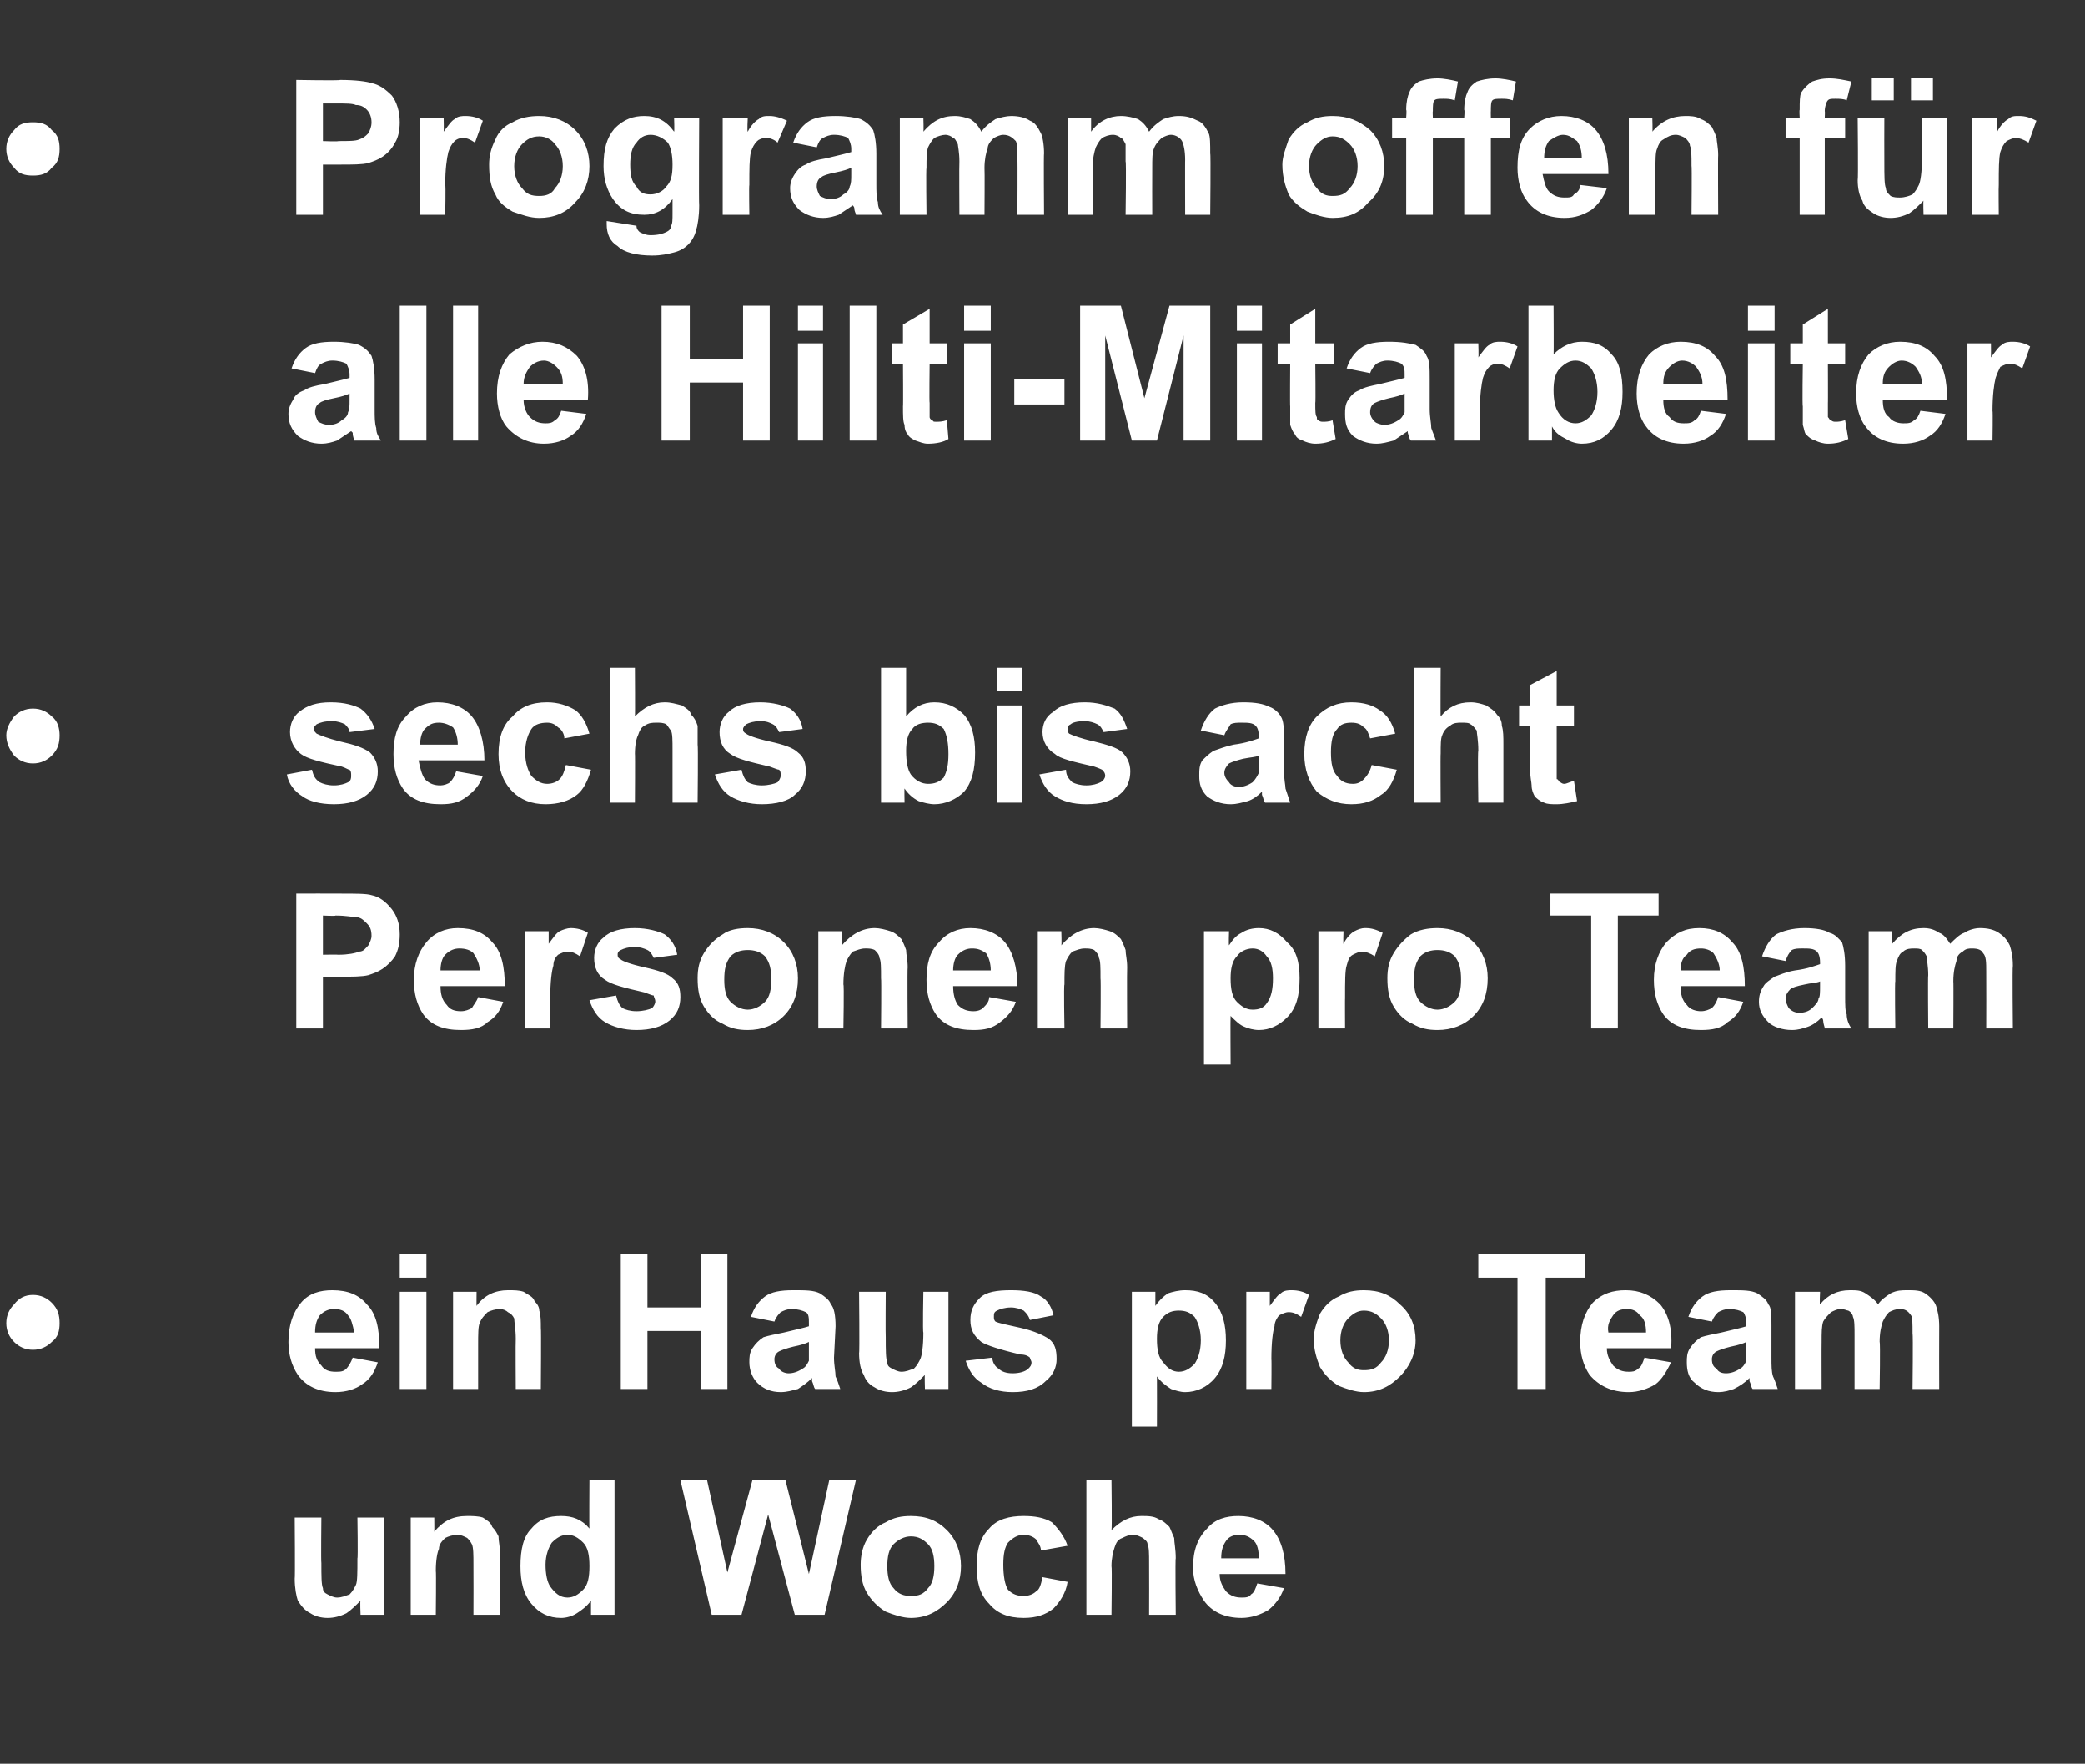 <?xml version="1.0" standalone="no"?><!DOCTYPE svg PUBLIC "-//W3C//DTD SVG 1.1//EN" "http://www.w3.org/Graphics/SVG/1.1/DTD/svg11.dtd"><svg xmlns="http://www.w3.org/2000/svg" version="1.1" width="133px" height="112.5px" viewBox="0 -5 133 112.5" style="top:-5px"><rect x="0" y="-5" width="133" height="112.5" fill="#333333" stroke="none"/><desc>Programm offen f r alle Hilti Mitarbeiter sechs bis acht Personen pro Team ein Haus pro Team und Woche</desc><defs/><g id="Polygon22751"><path d="m23 98c0 0-.04-.92 0-.9c-.3.3-.6.6-.9.8c-.4.2-.8.3-1.2.3c-.4 0-.8-.1-1.1-.3c-.4-.2-.6-.5-.8-.8c-.1-.3-.2-.8-.2-1.4c.03.03 0-3.9 0-3.9l1.7 0c0 0-.03 2.85 0 2.9c0 .8 0 1.4.1 1.6c0 .2.1.3.3.4c.2.1.4.2.6.2c.3 0 .5-.1.8-.2c.2-.2.3-.4.4-.6c.1-.2.1-.8.1-1.7c.04.02 0-2.6 0-2.6l1.7 0l0 6.2l-1.5 0zm8.9 0l-1.7 0c0 0 .01-3.16 0-3.2c0-.6 0-1.1-.1-1.3c-.1-.2-.2-.3-.3-.4c-.2-.1-.4-.2-.6-.2c-.3 0-.6.1-.8.2c-.2.2-.4.4-.4.7c-.1.2-.2.7-.2 1.4c.03 0 0 2.8 0 2.8l-1.6 0l0-6.2l1.5 0c0 0 .01.91 0 .9c.6-.7 1.2-1 2.1-1c.3 0 .7 0 1 .1c.3.2.5.3.6.6c.2.2.3.4.4.6c0 .3.1.7.1 1.1c-.05.05 0 3.9 0 3.9zm7.3 0l-1.5 0c0 0 0-.9 0-.9c-.3.4-.6.6-.9.8c-.3.2-.7.3-1 .3c-.8 0-1.4-.3-1.9-.9c-.5-.6-.7-1.4-.7-2.4c0-1.1.2-1.9.7-2.4c.5-.6 1.1-.8 1.9-.8c.7 0 1.3.2 1.8.8c-.02.02 0-3.1 0-3.1l1.6 0l0 8.6zm-4.4-3.2c0 .6.1 1.1.3 1.4c.3.4.6.7 1.1.7c.4 0 .7-.2 1-.5c.3-.3.4-.8.4-1.5c0-.7-.1-1.2-.4-1.5c-.3-.3-.6-.5-1-.5c-.4 0-.7.2-1 .5c-.2.3-.4.8-.4 1.4zm10.6 3.2l-2-8.6l1.7 0l1.3 5.9l1.6-5.9l2.1 0l1.5 6l1.3-6l1.7 0l-2 8.6l-1.9 0l-1.7-6.4l-1.7 6.4l-1.9 0zm9.5-3.2c0-.5.1-1.1.4-1.6c.3-.5.7-.9 1.2-1.1c.5-.3 1-.4 1.6-.4c1 0 1.7.3 2.3.9c.6.6.9 1.4.9 2.3c0 .9-.3 1.7-.9 2.3c-.6.6-1.3 1-2.3 1c-.5 0-1.1-.2-1.6-.4c-.5-.3-.9-.7-1.2-1.2c-.3-.5-.4-1.1-.4-1.8zm1.7.1c0 .6.1 1.1.4 1.4c.3.4.7.5 1.1.5c.5 0 .8-.1 1.1-.5c.3-.3.4-.8.4-1.4c0-.6-.1-1.1-.4-1.4c-.3-.3-.6-.5-1.1-.5c-.4 0-.8.2-1.1.5c-.3.3-.4.8-.4 1.4zm11.5-1.3c0 0-1.7.3-1.7.3c0-.3-.2-.5-.3-.7c-.2-.2-.5-.3-.8-.3c-.4 0-.7.2-1 .5c-.2.3-.3.7-.3 1.4c0 .7.1 1.3.3 1.6c.3.3.6.4 1 .4c.3 0 .6-.1.8-.3c.2-.1.3-.4.4-.9c0 0 1.6.3 1.6.3c-.1.7-.5 1.3-.9 1.7c-.5.4-1.1.6-1.9.6c-1 0-1.7-.3-2.2-.9c-.6-.6-.8-1.4-.8-2.4c0-1 .2-1.8.8-2.4c.5-.6 1.3-.8 2.2-.8c.7 0 1.3.1 1.8.4c.4.4.8.9 1 1.5zm2.8-4.2c0 0 .04 3.18 0 3.2c.6-.6 1.2-.9 1.9-.9c.4 0 .8 0 1.1.2c.3.1.5.3.7.5c.1.2.2.5.3.7c0 .3.1.7.1 1.3c-.04-.03 0 3.6 0 3.6l-1.7 0c0 0 .01-3.27 0-3.3c0-.6 0-1-.1-1.2c0-.2-.2-.3-.3-.4c-.2-.1-.4-.2-.6-.2c-.3 0-.5.1-.7.2c-.3.1-.4.3-.5.6c-.1.3-.2.7-.2 1.2c.04 0 0 3.1 0 3.1l-1.6 0l0-8.6l1.6 0zm9.3 6.6c0 0 1.7.3 1.7.3c-.2.6-.6 1.1-1 1.4c-.5.3-1.1.5-1.7.5c-1.1 0-1.9-.4-2.4-1.1c-.4-.6-.7-1.3-.7-2.1c0-1.1.3-1.9.9-2.5c.5-.6 1.2-.8 2-.8c.9 0 1.7.3 2.2.9c.5.6.8 1.5.8 2.8c0 0-4.2 0-4.2 0c0 .5.2.8.4 1.1c.3.3.6.4 1 .4c.2 0 .5 0 .6-.2c.2-.1.3-.4.4-.7zm.1-1.6c0-.5-.1-.9-.3-1.1c-.3-.3-.6-.4-.9-.4c-.4 0-.7.1-.9.4c-.2.3-.3.6-.3 1.1c0 0 2.4 0 2.4 0z" stroke="none" fill="#fff"/></g><g id="Polygon22750"><path d="m3.8 79.4c0 .5-.1.9-.5 1.2c-.3.3-.7.5-1.2.5c-.5 0-.9-.2-1.2-.5c-.3-.3-.5-.7-.5-1.2c0-.5.2-.9.5-1.2c.3-.4.7-.6 1.2-.6c.5 0 .9.2 1.2.5c.4.4.5.8.5 1.3zm18.7 2.2c0 0 1.6.3 1.6.3c-.2.6-.5 1.1-1 1.4c-.4.3-1 .5-1.7.5c-1.1 0-1.9-.4-2.4-1.1c-.4-.6-.6-1.3-.6-2.1c0-1.1.3-1.9.8-2.5c.5-.6 1.2-.8 2-.8c1 0 1.7.3 2.2.9c.6.6.8 1.5.8 2.8c0 0-4.1 0-4.1 0c0 .5.1.8.4 1.1c.2.3.5.4.9.4c.3 0 .5 0 .7-.2c.1-.1.3-.4.4-.7zm.1-1.6c-.1-.5-.2-.9-.4-1.1c-.2-.3-.5-.4-.9-.4c-.3 0-.6.1-.9.4c-.2.3-.3.6-.3 1.1c0 0 2.5 0 2.5 0zm2.9-3.5l0-1.5l1.7 0l0 1.5l-1.7 0zm0 7.1l0-6.2l1.7 0l0 6.2l-1.7 0zm9 0l-1.6 0c0 0-.02-3.16 0-3.2c0-.6-.1-1.1-.1-1.3c-.1-.2-.2-.3-.4-.4c-.1-.1-.3-.2-.5-.2c-.3 0-.6.1-.8.2c-.2.2-.4.4-.5.7c-.1.2-.1.7-.1 1.4c0 0 0 2.8 0 2.8l-1.6 0l0-6.2l1.5 0c0 0-.01.91 0 .9c.5-.7 1.2-1 2-1c.4 0 .7 0 1 .1c.3.2.6.3.7.6c.2.2.3.4.3.6c.1.3.1.7.1 1.1c.03.05 0 3.9 0 3.9zm5.1 0l0-8.6l1.7 0l0 3.4l3.4 0l0-3.4l1.7 0l0 8.6l-1.7 0l0-3.7l-3.4 0l0 3.7l-1.7 0zm9.8-4.3c0 0-1.5-.3-1.5-.3c.2-.6.5-1 .9-1.3c.4-.3 1-.4 1.8-.4c.8 0 1.3 0 1.7.2c.3.2.6.4.7.7c.2.2.3.7.3 1.4c0 0-.1 2-.1 2c0 .5.1.9.1 1.2c.1.2.2.5.3.8c0 0-1.6 0-1.6 0c-.1-.1-.1-.3-.2-.5c0-.1 0-.1 0-.2c-.3.3-.6.5-.9.7c-.4.1-.7.2-1.1.2c-.6 0-1.1-.2-1.5-.6c-.3-.3-.5-.8-.5-1.3c0-.3 0-.6.2-.9c.2-.3.4-.5.7-.7c.3-.1.8-.2 1.3-.3c.8-.2 1.3-.3 1.6-.4c0 0 0-.2 0-.2c0-.3 0-.6-.2-.7c-.2-.1-.5-.2-.9-.2c-.3 0-.5.1-.7.2c-.1.1-.3.3-.4.6zm2.2 1.3c-.2.1-.5.2-1 .3c-.4.1-.7.2-.9.3c-.2.1-.3.3-.3.5c0 .3.1.5.3.6c.1.2.4.3.6.3c.3 0 .6-.1.9-.3c.2-.1.3-.3.4-.5c0-.2 0-.4 0-.8c0 0 0-.4 0-.4zm7.4 3c0 0-.03-.92 0-.9c-.3.3-.6.6-.9.8c-.4.2-.8.3-1.2.3c-.4 0-.8-.1-1.1-.3c-.4-.2-.6-.5-.7-.8c-.2-.3-.3-.8-.3-1.4c.04.03 0-3.9 0-3.9l1.7 0c0 0-.02 2.85 0 2.9c0 .8 0 1.4.1 1.6c0 .2.1.3.3.4c.2.1.4.2.6.2c.3 0 .5-.1.8-.2c.2-.2.3-.4.4-.6c.1-.2.2-.8.2-1.7c-.05.02 0-2.6 0-2.6l1.6 0l0 6.2l-1.5 0zm2.6-1.8c0 0 1.7-.2 1.7-.2c0 .3.2.6.4.7c.2.2.5.3.9.3c.4 0 .8-.1 1-.3c.1-.1.2-.2.2-.4c0-.1-.1-.2-.1-.3c-.1-.1-.3-.2-.6-.2c-1.3-.3-2.2-.6-2.5-.8c-.5-.4-.7-.8-.7-1.4c0-.6.2-1 .6-1.4c.4-.4 1.1-.5 2-.5c.8 0 1.5.1 1.9.4c.4.2.7.7.8 1.2c0 0-1.5.3-1.5.3c-.1-.3-.2-.4-.4-.6c-.2-.1-.5-.2-.8-.2c-.4 0-.7.1-.9.2c-.2.1-.2.2-.2.4c0 .1 0 .2.1.3c.2.1.7.2 1.6.4c.9.2 1.5.5 1.8.7c.4.3.5.7.5 1.3c0 .5-.2 1-.7 1.4c-.5.5-1.2.7-2.1.7c-.8 0-1.5-.2-2-.6c-.5-.3-.8-.8-1-1.4zm10.6-4.4l1.5 0c0 0 0 .91 0 .9c.2-.3.5-.6.8-.8c.3-.1.7-.2 1.1-.2c.8 0 1.4.2 1.9.8c.5.6.7 1.4.7 2.4c0 1-.2 1.8-.7 2.4c-.5.6-1.2.9-1.9.9c-.3 0-.6-.1-.9-.2c-.3-.2-.6-.4-.9-.8c.01.05 0 3.2 0 3.2l-1.6 0l0-8.6zm1.6 3c0 .7.1 1.2.4 1.5c.3.4.6.6 1 .6c.4 0 .7-.2 1-.5c.2-.3.4-.8.4-1.5c0-.7-.2-1.2-.4-1.5c-.3-.3-.6-.4-1-.4c-.4 0-.7.1-1 .4c-.3.3-.4.8-.4 1.4zm7.3 3.2l-1.6 0l0-6.2l1.5 0c0 0 0 .88 0 .9c.3-.4.5-.7.7-.8c.2-.2.5-.2.7-.2c.4 0 .8.1 1.1.3c0 0-.5 1.4-.5 1.4c-.3-.2-.5-.3-.8-.3c-.2 0-.4.1-.6.2c-.1.1-.3.4-.3.7c-.1.3-.2 1-.2 2.1c.02-.01 0 1.9 0 1.9zm2.7-3.2c0-.5.2-1.1.4-1.6c.3-.5.7-.9 1.2-1.1c.5-.3 1-.4 1.6-.4c1 0 1.7.3 2.3.9c.7.6 1 1.4 1 2.3c0 .9-.4 1.7-1 2.3c-.6.6-1.3 1-2.3 1c-.5 0-1.1-.2-1.6-.4c-.5-.3-.9-.7-1.2-1.2c-.2-.5-.4-1.1-.4-1.8zm1.7.1c0 .6.2 1.1.5 1.4c.3.4.6.5 1 .5c.5 0 .8-.1 1.1-.5c.3-.3.5-.8.5-1.4c0-.6-.2-1.1-.5-1.4c-.3-.3-.6-.5-1.1-.5c-.4 0-.7.2-1 .5c-.3.3-.5.8-.5 1.4zm11.3 3.1l0-7.1l-2.5 0l0-1.5l6.8 0l0 1.5l-2.5 0l0 7.1l-1.8 0zm8.1-2c0 0 1.7.3 1.7.3c-.3.6-.6 1.1-1 1.4c-.5.3-1.1.5-1.7.5c-1.1 0-1.9-.4-2.5-1.1c-.4-.6-.6-1.3-.6-2.1c0-1.1.3-1.9.8-2.5c.6-.6 1.3-.8 2.1-.8c.9 0 1.6.3 2.2.9c.5.6.8 1.5.7 2.8c0 0-4.1 0-4.1 0c0 .5.2.8.4 1.1c.3.3.6.4 1 .4c.2 0 .4 0 .6-.2c.2-.1.3-.4.4-.7zm.1-1.6c0-.5-.1-.9-.4-1.1c-.2-.3-.5-.4-.8-.4c-.4 0-.7.1-.9.4c-.2.3-.4.6-.3 1.1c0 0 2.4 0 2.4 0zm4.2-.7c0 0-1.5-.3-1.5-.3c.2-.6.5-1 .9-1.3c.4-.3 1-.4 1.8-.4c.8 0 1.3 0 1.7.2c.3.2.6.4.7.7c.2.2.2.7.2 1.4c0 0 0 2 0 2c0 .5 0 .9.1 1.2c.1.2.2.5.3.8c0 0-1.6 0-1.6 0c-.1-.1-.1-.3-.2-.5c0-.1 0-.1 0-.2c-.3.3-.6.5-1 .7c-.3.1-.6.2-1 .2c-.6 0-1.1-.2-1.5-.6c-.4-.3-.5-.8-.5-1.3c0-.3 0-.6.2-.9c.2-.3.4-.5.7-.7c.3-.1.8-.2 1.3-.3c.8-.2 1.3-.3 1.6-.4c0 0 0-.2 0-.2c0-.3-.1-.6-.2-.7c-.2-.1-.5-.2-.9-.2c-.3 0-.5.1-.7.2c-.1.1-.3.3-.4.6zm2.2 1.3c-.2.1-.5.2-1 .3c-.4.1-.7.2-.9.3c-.2.1-.3.3-.3.5c0 .3.1.5.3.6c.1.2.3.3.6.3c.3 0 .6-.1.9-.3c.2-.1.3-.3.4-.5c0-.2 0-.4 0-.8c0 0 0-.4 0-.4zm3.1-3.2l1.6 0c0 0-.04.84 0 .8c.5-.6 1.1-.9 1.9-.9c.4 0 .7 0 1 .2c.3.2.6.4.8.7c.2-.3.5-.5.8-.7c.4-.2.7-.2 1.1-.2c.4 0 .8 0 1.1.2c.3.2.6.5.7.8c.1.3.2.7.2 1.3c-.01.04 0 4 0 4l-1.7 0c0 0 .04-3.54 0-3.5c0-.7 0-1.1-.1-1.2c-.2-.3-.4-.4-.7-.4c-.3 0-.5.1-.7.2c-.2.2-.3.4-.4.6c-.1.3-.2.7-.2 1.3c.05.03 0 3 0 3l-1.6 0c0 0 0-3.39 0-3.4c0-.6 0-1-.1-1.2c0-.1-.1-.3-.3-.4c-.1 0-.2-.1-.5-.1c-.2 0-.4.1-.6.2c-.2.2-.4.4-.5.6c-.1.3-.1.7-.1 1.3c-.01-.01 0 3 0 3l-1.7 0l0-6.2z" stroke="none" fill="#fff"/></g><g id="Polygon22749"><path d="m18.9 60.6l0-8.6c0 0 2.76-.01 2.8 0c1 0 1.7 0 2 .1c.5.1.9.4 1.3.9c.3.4.5.9.5 1.6c0 .6-.1 1-.3 1.4c-.2.3-.5.6-.8.8c-.3.2-.6.3-.9.4c-.4.1-1 .1-1.8.1c.04.04-1.1 0-1.1 0l0 3.3l-1.7 0zm1.7-7.2l0 2.5c0 0 .96-.02 1 0c.6 0 1.1-.1 1.3-.2c.3 0 .4-.2.6-.4c.1-.2.2-.4.2-.6c0-.4-.1-.6-.3-.8c-.2-.2-.4-.4-.7-.4c-.2 0-.6-.1-1.3-.1c.05.04-.8 0-.8 0zm9.9 5.2c0 0 1.6.3 1.6.3c-.2.6-.5 1-1 1.3c-.4.4-1 .5-1.7.5c-1.1 0-1.9-.3-2.4-1c-.4-.6-.6-1.3-.6-2.2c0-1 .3-1.8.8-2.4c.5-.6 1.2-.9 2-.9c1 0 1.7.3 2.2.9c.6.6.8 1.6.8 2.8c0 0-4.1 0-4.1 0c0 .5.1.9.4 1.2c.2.3.5.4.9.4c.3 0 .5-.1.7-.2c.1-.2.3-.4.4-.7zm.1-1.7c0-.4-.2-.8-.4-1.1c-.2-.2-.5-.3-.9-.3c-.3 0-.6.1-.9.4c-.2.2-.3.6-.3 1c0 0 2.5 0 2.5 0zm4.5 3.7l-1.6 0l0-6.2l1.5 0c0 0 0 .84 0 .8c.3-.4.5-.7.7-.8c.2-.1.5-.2.7-.2c.4 0 .8.1 1.1.3c0 0-.5 1.5-.5 1.5c-.3-.2-.5-.3-.8-.3c-.2 0-.4.1-.6.2c-.1.1-.3.3-.3.7c-.1.3-.2 1-.2 2.1c.02-.05 0 1.9 0 1.9zm2.5-1.8c0 0 1.7-.3 1.7-.3c.1.4.2.6.4.8c.2.1.5.2.9.2c.4 0 .8-.1 1-.2c.1-.1.2-.3.2-.4c0-.2-.1-.3-.1-.4c-.1 0-.3-.1-.6-.2c-1.3-.3-2.1-.5-2.5-.8c-.5-.3-.7-.8-.7-1.4c0-.5.2-1 .6-1.3c.4-.4 1.1-.6 2-.6c.8 0 1.5.2 1.9.4c.4.3.7.7.8 1.3c0 0-1.5.2-1.5.2c-.1-.2-.2-.4-.4-.5c-.2-.1-.5-.2-.8-.2c-.4 0-.7.1-.9.2c-.2.1-.2.2-.2.3c0 .1 0 .2.2.3c.1.1.6.3 1.5.5c.9.2 1.5.4 1.8.7c.4.3.5.7.5 1.2c0 .6-.2 1.1-.7 1.5c-.5.4-1.2.6-2.1.6c-.8 0-1.5-.2-2-.5c-.5-.3-.8-.8-1-1.4zm6.9-1.4c0-.6.1-1.1.4-1.6c.3-.5.7-.9 1.2-1.2c.4-.3 1-.4 1.6-.4c.9 0 1.7.3 2.3.9c.6.6.9 1.4.9 2.3c0 1-.3 1.8-.9 2.4c-.6.6-1.4.9-2.3.9c-.6 0-1.1-.1-1.6-.4c-.5-.2-.9-.6-1.2-1.1c-.3-.5-.4-1.1-.4-1.8zm1.7.1c0 .6.1 1.1.4 1.4c.3.3.7.5 1.1.5c.4 0 .8-.2 1.1-.5c.3-.3.4-.8.4-1.4c0-.7-.1-1.1-.4-1.5c-.3-.3-.7-.4-1.1-.4c-.4 0-.8.1-1.1.4c-.3.4-.4.8-.4 1.5zm11.7 3.1l-1.7 0c0 0 .03-3.2 0-3.2c0-.7 0-1.1-.1-1.3c0-.2-.2-.4-.3-.5c-.2-.1-.4-.1-.6-.1c-.3 0-.5.1-.8.2c-.2.2-.3.4-.4.6c-.1.3-.2.8-.2 1.5c.05-.04 0 2.8 0 2.8l-1.6 0l0-6.2l1.5 0c0 0 .03.87 0 .9c.6-.7 1.3-1.1 2.1-1.1c.3 0 .7.1 1 .2c.3.1.5.3.7.5c.1.2.2.4.3.7c0 .3.1.6.1 1.1c-.03.01 0 3.9 0 3.9zm5.2-2c0 0 1.7.3 1.7.3c-.2.6-.6 1-1 1.3c-.5.4-1 .5-1.7.5c-1.1 0-1.9-.3-2.4-1c-.4-.6-.6-1.3-.6-2.2c0-1 .2-1.8.8-2.4c.5-.6 1.2-.9 2-.9c.9 0 1.7.3 2.2.9c.5.6.8 1.6.8 2.8c0 0-4.1 0-4.1 0c0 .5.1.9.3 1.2c.3.3.6.4 1 .4c.3 0 .5-.1.6-.2c.2-.2.4-.4.4-.7zm.1-1.7c0-.4-.1-.8-.3-1.1c-.3-.2-.5-.3-.9-.3c-.3 0-.6.1-.9.4c-.2.2-.3.6-.3 1c0 0 2.4 0 2.4 0zm8.7 3.7l-1.7 0c0 0 .03-3.2 0-3.2c0-.7 0-1.1-.1-1.3c0-.2-.2-.4-.3-.5c-.2-.1-.4-.1-.6-.1c-.3 0-.5.1-.8.2c-.2.2-.3.4-.4.6c-.1.3-.1.8-.1 1.5c-.05-.04 0 2.8 0 2.8l-1.7 0l0-6.2l1.5 0c0 0 .03.87 0 .9c.6-.7 1.3-1.1 2.1-1.1c.3 0 .7.1 1 .2c.3.1.5.3.7.5c.1.2.2.4.3.7c0 .3.1.6.1 1.1c-.02.01 0 3.9 0 3.9zm4.9-6.2l1.6 0c0 0-.03.87 0 .9c.2-.3.4-.6.8-.8c.3-.2.7-.3 1.1-.3c.7 0 1.3.3 1.8.9c.6.5.8 1.3.8 2.3c0 1.1-.2 1.9-.8 2.5c-.5.5-1.1.8-1.8.8c-.3 0-.7-.1-.9-.2c-.3-.1-.6-.4-.9-.7c-.02.01 0 3.1 0 3.1l-1.7 0l0-8.5zm1.7 3c0 .7.1 1.2.4 1.5c.3.3.6.5 1 .5c.4 0 .7-.1.9-.4c.3-.4.4-.9.4-1.6c0-.6-.1-1.1-.4-1.4c-.2-.3-.5-.5-.9-.5c-.4 0-.8.2-1 .5c-.3.3-.4.8-.4 1.4zm7.3 3.2l-1.7 0l0-6.2l1.6 0c0 0-.03.84 0 .8c.2-.4.5-.7.7-.8c.2-.1.4-.2.7-.2c.4 0 .7.1 1.1.3c0 0-.5 1.5-.5 1.5c-.3-.2-.6-.3-.8-.3c-.2 0-.4.1-.6.2c-.2.1-.3.3-.4.7c-.1.3-.1 1-.1 2.1c-.01-.05 0 1.9 0 1.9zm2.7-3.2c0-.6.1-1.1.4-1.6c.3-.5.7-.9 1.1-1.2c.5-.3 1.1-.4 1.7-.4c.9 0 1.7.3 2.3.9c.6.6.9 1.4.9 2.3c0 1-.3 1.8-.9 2.4c-.6.6-1.4.9-2.3.9c-.6 0-1.1-.1-1.6-.4c-.5-.2-.9-.6-1.2-1.1c-.3-.5-.4-1.1-.4-1.8zm1.7.1c0 .6.1 1.1.4 1.4c.3.3.7.5 1.1.5c.4 0 .8-.2 1.1-.5c.3-.3.4-.8.4-1.4c0-.7-.1-1.1-.4-1.5c-.3-.3-.7-.4-1.1-.4c-.4 0-.8.1-1.1.4c-.3.4-.4.8-.4 1.5zm11.3 3.1l0-7.2l-2.6 0l0-1.4l6.9 0l0 1.4l-2.6 0l0 7.2l-1.7 0zm8.1-2c0 0 1.6.3 1.6.3c-.2.6-.5 1-1 1.3c-.4.4-1 .5-1.7.5c-1.1 0-1.9-.3-2.4-1c-.4-.6-.6-1.3-.6-2.2c0-1 .3-1.8.8-2.4c.6-.6 1.2-.9 2.1-.9c.9 0 1.6.3 2.1.9c.6.6.8 1.6.8 2.8c0 0-4.1 0-4.1 0c0 .5.1.9.4 1.2c.2.3.6.4.9.4c.3 0 .5-.1.7-.2c.2-.2.3-.4.4-.7zm.1-1.7c0-.4-.2-.8-.4-1.1c-.2-.2-.5-.3-.8-.3c-.4 0-.7.1-.9.4c-.3.2-.4.6-.4 1c0 0 2.5 0 2.5 0zm4.2-.6c0 0-1.5-.3-1.5-.3c.2-.6.5-1.1.9-1.4c.4-.2 1-.4 1.8-.4c.7 0 1.3.1 1.6.3c.4.1.6.4.8.6c.1.3.2.8.2 1.5c0 0 0 1.9 0 1.9c0 .6 0 1 .1 1.2c0 .3.1.6.3.9c0 0-1.7 0-1.7 0c0-.1-.1-.3-.1-.5c0-.1-.1-.2-.1-.2c-.3.3-.6.5-.9.6c-.3.1-.6.2-1 .2c-.6 0-1.2-.2-1.5-.5c-.4-.4-.6-.8-.6-1.3c0-.4.1-.7.3-1c.1-.2.4-.4.7-.6c.3-.1.7-.3 1.3-.4c.8-.1 1.3-.3 1.6-.4c0 0 0-.1 0-.1c0-.4-.1-.6-.2-.7c-.2-.2-.5-.2-.9-.2c-.3 0-.5 0-.7.1c-.2.2-.3.4-.4.7zm2.2 1.3c-.2.1-.6.1-1 .2c-.5.1-.8.2-.9.3c-.2.2-.3.4-.3.6c0 .2.1.4.2.6c.2.2.4.3.7.3c.3 0 .6-.1.8-.3c.2-.2.4-.4.4-.6c.1-.1.1-.4.1-.8c0 0 0-.3 0-.3zm3.1-3.2l1.5 0c0 0 .03.8 0 .8c.6-.7 1.2-1 2-1c.4 0 .7.1 1 .3c.3.1.5.4.7.7c.3-.3.6-.6.9-.7c.3-.2.7-.3 1-.3c.5 0 .9.1 1.2.3c.3.2.5.4.7.8c.1.3.2.7.2 1.3c-.04 0 0 4 0 4l-1.7 0c0 0 .01-3.58 0-3.6c0-.6 0-1-.2-1.2c-.1-.2-.3-.3-.7-.3c-.2 0-.4 0-.6.2c-.2.1-.4.3-.4.6c-.1.3-.2.7-.2 1.3c.02-.01 0 3 0 3l-1.6 0c0 0-.03-3.43 0-3.4c0-.6-.1-1-.1-1.2c-.1-.2-.2-.3-.3-.4c-.1-.1-.3-.1-.5-.1c-.2 0-.5 0-.7.2c-.2.1-.3.3-.4.6c-.1.2-.1.7-.1 1.3c-.04-.05 0 3 0 3l-1.7 0l0-6.2z" stroke="none" fill="#fff"/></g><g id="Polygon22748"><path d="m3.8 41.9c0 .5-.1.9-.5 1.3c-.3.3-.7.5-1.2.5c-.5 0-.9-.2-1.2-.5c-.3-.4-.5-.8-.5-1.3c0-.4.2-.8.5-1.2c.3-.3.7-.5 1.2-.5c.5 0 .9.2 1.2.5c.4.3.5.8.5 1.2zm14.5 2.5c0 0 1.6-.3 1.6-.3c.1.4.2.6.5.8c.2.1.5.2.9.2c.4 0 .7-.1.9-.2c.2-.1.2-.3.2-.4c0-.2 0-.3-.1-.4c-.1 0-.2-.1-.5-.2c-1.4-.3-2.2-.5-2.6-.8c-.4-.3-.7-.8-.7-1.4c0-.5.2-1 .6-1.3c.5-.4 1.1-.6 2-.6c.9 0 1.5.2 1.9.4c.4.3.7.7.9 1.3c0 0-1.6.2-1.6.2c0-.2-.2-.4-.3-.5c-.2-.1-.5-.2-.8-.2c-.5 0-.8.1-1 .2c-.1.1-.2.2-.2.3c0 .1.1.2.2.3c.2.1.7.3 1.5.5c.9.2 1.5.4 1.9.7c.3.3.5.7.5 1.2c0 .6-.2 1.1-.7 1.5c-.5.4-1.2.6-2.1.6c-.9 0-1.6-.2-2-.5c-.5-.3-.9-.8-1-1.4zm10.8-.2c0 0 1.7.3 1.7.3c-.2.6-.6 1-1 1.3c-.5.4-1 .5-1.7.5c-1.1 0-1.9-.3-2.4-1c-.4-.6-.6-1.3-.6-2.2c0-1 .2-1.8.8-2.4c.5-.6 1.2-.9 2-.9c.9 0 1.7.3 2.2.9c.5.6.8 1.6.8 2.8c0 0-4.2 0-4.2 0c.1.5.2.9.4 1.2c.3.3.6.4 1 .4c.2 0 .5-.1.6-.2c.2-.2.3-.4.4-.7zm.1-1.7c0-.4-.1-.8-.3-1.1c-.3-.2-.6-.3-.9-.3c-.4 0-.6.1-.9.4c-.2.2-.3.6-.3 1c0 0 2.4 0 2.4 0zm8.4-.7c0 0-1.6.3-1.6.3c0-.3-.2-.6-.4-.7c-.2-.2-.4-.3-.7-.3c-.4 0-.8.1-1 .4c-.2.3-.4.8-.4 1.5c0 .7.2 1.2.4 1.5c.3.3.6.5 1 .5c.3 0 .6-.1.8-.3c.2-.2.3-.5.4-.9c0 0 1.6.3 1.6.3c-.2.7-.5 1.3-.9 1.6c-.5.4-1.2.6-2 .6c-.9 0-1.6-.3-2.1-.8c-.6-.6-.9-1.4-.9-2.4c0-1.1.3-1.9.9-2.4c.5-.6 1.2-.9 2.2-.9c.7 0 1.3.2 1.8.5c.4.3.7.8.9 1.5zm2.9-4.2c0 0 .02 3.14 0 3.1c.6-.6 1.2-.9 1.9-.9c.4 0 .7.1 1.1.2c.3.2.5.3.6.6c.2.2.3.4.4.7c0 .3 0 .7 0 1.2c.04.03 0 3.7 0 3.7l-1.6 0c0 0 0-3.31 0-3.3c0-.7 0-1.1-.1-1.3c-.1-.1-.2-.3-.3-.4c-.2-.1-.4-.1-.6-.1c-.3 0-.5 0-.8.2c-.2.1-.3.3-.4.6c-.1.2-.2.6-.2 1.2c.02-.04 0 3.1 0 3.1l-1.6 0l0-8.6l1.6 0zm5.1 6.8c0 0 1.7-.3 1.7-.3c.1.4.2.6.4.8c.2.1.5.2.9.2c.4 0 .8-.1 1-.2c.1-.1.2-.3.2-.4c0-.2 0-.3-.1-.4c-.1 0-.3-.1-.6-.2c-1.3-.3-2.1-.5-2.5-.8c-.5-.3-.7-.8-.7-1.4c0-.5.2-1 .6-1.3c.4-.4 1.1-.6 2-.6c.8 0 1.5.2 1.9.4c.4.3.7.7.8 1.3c0 0-1.5.2-1.5.2c-.1-.2-.2-.4-.4-.5c-.2-.1-.4-.2-.8-.2c-.4 0-.7.1-.9.2c-.1.1-.2.2-.2.3c0 .1 0 .2.2.3c.1.1.6.3 1.5.5c.9.2 1.5.4 1.8.7c.4.3.5.7.5 1.2c0 .6-.2 1.1-.7 1.5c-.4.4-1.2.6-2.1.6c-.8 0-1.5-.2-2-.5c-.5-.3-.8-.8-1-1.4zm10.6 1.8l0-8.6l1.6 0c0 0 0 3.08 0 3.1c.5-.6 1.1-.9 1.8-.9c.8 0 1.4.3 1.9.8c.5.6.7 1.4.7 2.4c0 1.1-.2 1.9-.7 2.5c-.5.5-1.2.8-1.9.8c-.3 0-.7-.1-1-.2c-.4-.2-.7-.5-.9-.8c-.02-.04 0 .9 0 .9l-1.5 0zm1.6-3.3c0 .7.1 1.2.3 1.5c.3.4.7.6 1.1.6c.4 0 .7-.1 1-.4c.2-.4.3-.8.3-1.5c0-.7-.1-1.2-.3-1.6c-.3-.3-.6-.4-1-.4c-.4 0-.8.1-1 .4c-.3.3-.4.8-.4 1.4zm5.8-3.8l0-1.5l1.6 0l0 1.5l-1.6 0zm0 7.1l0-6.2l1.6 0l0 6.2l-1.6 0zm2.7-1.8c0 0 1.7-.3 1.7-.3c0 .4.2.6.4.8c.2.1.5.2.9.2c.4 0 .7-.1.9-.2c.2-.1.3-.3.3-.4c0-.2-.1-.3-.2-.4c0 0-.2-.1-.5-.2c-1.3-.3-2.2-.5-2.5-.8c-.5-.3-.8-.8-.8-1.4c0-.5.2-1 .7-1.3c.4-.4 1.1-.6 2-.6c.8 0 1.4.2 1.9.4c.4.3.6.7.8 1.3c0 0-1.5.2-1.5.2c-.1-.2-.2-.4-.4-.5c-.2-.1-.5-.2-.8-.2c-.5 0-.8.1-.9.2c-.2.1-.2.2-.2.3c0 .1 0 .2.1.3c.2.1.7.3 1.6.5c.8.2 1.5.4 1.8.7c.3.3.5.7.5 1.2c0 .6-.2 1.1-.7 1.5c-.5.4-1.2.6-2.1.6c-.9 0-1.5-.2-2-.5c-.5-.3-.8-.8-1-1.4zm11.8-2.5c0 0-1.5-.3-1.5-.3c.2-.6.5-1.1.9-1.4c.4-.2 1-.4 1.8-.4c.8 0 1.3.1 1.7.3c.3.1.6.4.7.6c.2.3.2.8.2 1.5c0 0 0 1.9 0 1.9c0 .6.1 1 .1 1.2c.1.3.2.6.3.9c0 0-1.6 0-1.6 0c-.1-.1-.1-.3-.2-.5c0-.1 0-.2 0-.2c-.3.3-.6.5-.9.6c-.4.1-.7.2-1.1.2c-.6 0-1.1-.2-1.5-.5c-.4-.4-.5-.8-.5-1.3c0-.4 0-.7.2-1c.2-.2.4-.4.7-.6c.3-.1.8-.3 1.3-.4c.8-.1 1.3-.3 1.6-.4c0 0 0-.1 0-.1c0-.4-.1-.6-.2-.7c-.2-.2-.5-.2-.9-.2c-.3 0-.5 0-.7.1c-.1.2-.3.4-.4.7zm2.2 1.3c-.2.1-.5.1-1 .2c-.4.1-.7.2-.9.3c-.2.2-.3.4-.3.6c0 .2.1.4.3.6c.1.2.4.3.6.3c.3 0 .6-.1.9-.3c.2-.2.3-.4.4-.6c0-.1 0-.4 0-.8c0 0 0-.3 0-.3zm8.7-1.4c0 0-1.6.3-1.6.3c-.1-.3-.2-.6-.4-.7c-.2-.2-.4-.3-.8-.3c-.4 0-.7.1-.9.4c-.3.3-.4.8-.4 1.5c0 .7.1 1.2.4 1.5c.2.3.5.5 1 .5c.3 0 .5-.1.7-.3c.2-.2.4-.5.5-.9c0 0 1.6.3 1.6.3c-.2.7-.5 1.3-1 1.6c-.5.4-1.1.6-1.9.6c-.9 0-1.6-.3-2.2-.8c-.5-.6-.8-1.4-.8-2.4c0-1.1.3-1.9.8-2.4c.6-.6 1.3-.9 2.2-.9c.8 0 1.4.2 1.8.5c.5.3.8.8 1 1.5zm2.9-4.2c0 0-.02 3.14 0 3.1c.5-.6 1.1-.9 1.9-.9c.4 0 .7.1 1 .2c.3.2.5.3.7.6c.2.2.3.4.3.7c.1.3.1.7.1 1.2c0 .03 0 3.7 0 3.7l-1.6 0c0 0-.05-3.31 0-3.3c0-.7-.1-1.1-.1-1.3c-.1-.1-.2-.3-.4-.4c-.1-.1-.3-.1-.6-.1c-.2 0-.5 0-.7.2c-.2.1-.4.3-.5.6c-.1.2-.1.6-.1 1.2c-.02-.04 0 3.1 0 3.1l-1.7 0l0-8.6l1.7 0zm8.5 2.4l0 1.3l-1.1 0c0 0 0 2.47 0 2.5c0 .5 0 .8 0 .9c.1 0 .1.1.2.2c.1 0 .1.1.3.1c.1 0 .3-.1.6-.2c0 0 .2 1.3.2 1.3c-.4.1-.9.2-1.3.2c-.3 0-.6 0-.8-.1c-.3-.1-.5-.3-.6-.4c-.1-.2-.2-.4-.2-.7c0-.2-.1-.5-.1-1.1c.05-.02 0-2.7 0-2.7l-.7 0l0-1.3l.7 0l0-1.3l1.7-.9l0 2.2l1.1 0z" stroke="none" fill="#fff"/></g><g id="Polygon22747"><path d="m20.1 18.8c0 0-1.5-.3-1.5-.3c.2-.6.5-1 .9-1.3c.4-.3 1-.4 1.8-.4c.7 0 1.3.1 1.6.2c.4.2.6.4.8.7c.1.3.2.8.2 1.5c0 0 0 1.9 0 1.9c0 .5 0 .9.1 1.2c0 .3.1.5.3.8c0 0-1.7 0-1.7 0c0-.1-.1-.2-.1-.5c0 0-.1-.1-.1-.1c-.3.2-.6.4-.9.6c-.3.1-.6.2-1 .2c-.6 0-1.1-.2-1.5-.5c-.4-.4-.6-.8-.6-1.4c0-.3.1-.6.3-.9c.1-.3.4-.5.7-.6c.3-.2.7-.3 1.3-.4c.8-.2 1.3-.3 1.6-.4c0 0 0-.2 0-.2c0-.3-.1-.5-.2-.7c-.2-.1-.5-.2-.9-.2c-.3 0-.5.1-.7.2c-.2.1-.3.3-.4.6zm2.2 1.3c-.2.1-.5.2-1 .3c-.5.1-.8.2-.9.3c-.2.1-.3.3-.3.6c0 .2.1.4.2.6c.2.1.4.2.7.2c.3 0 .6-.1.8-.3c.2-.1.4-.3.4-.5c.1-.2.1-.4.1-.8c0 0 0-.4 0-.4zm3.2 3l0-8.6l1.7 0l0 8.6l-1.7 0zm3.4 0l0-8.6l1.6 0l0 8.6l-1.6 0zm6.9-1.9c0 0 1.6.2 1.6.2c-.2.6-.5 1.1-1 1.4c-.4.3-1 .5-1.7.5c-1 0-1.8-.4-2.4-1.1c-.4-.5-.6-1.3-.6-2.1c0-1.1.3-1.9.8-2.5c.6-.5 1.3-.8 2.1-.8c.9 0 1.6.3 2.2.9c.5.6.8 1.5.7 2.8c0 0-4.1 0-4.1 0c0 .5.2.9.4 1.1c.3.3.6.4 1 .4c.2 0 .4 0 .6-.2c.2-.1.3-.3.4-.6zm.1-1.7c0-.5-.1-.8-.4-1.1c-.2-.2-.5-.4-.8-.4c-.4 0-.7.2-.9.4c-.2.3-.4.6-.4 1.1c0 0 2.5 0 2.5 0zm6.3 3.6l0-8.6l1.8 0l0 3.4l3.4 0l0-3.4l1.7 0l0 8.6l-1.7 0l0-3.7l-3.4 0l0 3.7l-1.8 0zm8.7-7l0-1.6l1.6 0l0 1.6l-1.6 0zm0 7l0-6.2l1.6 0l0 6.2l-1.6 0zm3.3 0l0-8.6l1.7 0l0 8.6l-1.7 0zm6.2-6.2l0 1.3l-1.1 0c0 0-.03 2.53 0 2.5c0 .5 0 .8 0 .9c0 .1.1.2.2.2c0 .1.1.1.2.1c.2 0 .4 0 .7-.1c0 0 .1 1.2.1 1.2c-.3.2-.8.3-1.3.3c-.3 0-.5-.1-.8-.2c-.2-.1-.4-.2-.5-.4c-.1-.1-.2-.3-.2-.6c-.1-.2-.1-.6-.1-1.2c.02.04 0-2.7 0-2.7l-.7 0l0-1.3l.7 0l0-1.2l1.7-1l0 2.2l1.1 0zm1.1-.8l0-1.6l1.7 0l0 1.6l-1.7 0zm0 7l0-6.2l1.7 0l0 6.2l-1.7 0zm3.2-2.3l0-1.6l3.2 0l0 1.6l-3.2 0zm4.2 2.3l0-8.6l2.6 0l1.5 5.9l1.6-5.9l2.6 0l0 8.6l-1.7 0l0-6.7l-1.7 6.7l-1.6 0l-1.7-6.7l0 6.7l-1.6 0zm10-7l0-1.6l1.6 0l0 1.6l-1.6 0zm0 7l0-6.2l1.6 0l0 6.2l-1.6 0zm6.2-6.2l0 1.3l-1.2 0c0 0 .03 2.53 0 2.5c0 .5 0 .8.1.9c0 .1 0 .2.1.2c.1.1.2.1.3.1c.1 0 .4 0 .6-.1c0 0 .2 1.2.2 1.2c-.4.2-.8.3-1.3.3c-.3 0-.6-.1-.8-.2c-.3-.1-.4-.2-.5-.4c-.1-.1-.2-.3-.3-.6c0-.2 0-.6 0-1.2c-.02.04 0-2.7 0-2.7l-.8 0l0-1.3l.8 0l0-1.2l1.6-1l0 2.2l1.2 0zm2.3 1.9c0 0-1.5-.3-1.5-.3c.2-.6.5-1 .9-1.3c.4-.3 1-.4 1.8-.4c.8 0 1.3.1 1.7.2c.3.2.6.4.7.7c.2.3.2.8.2 1.5c0 0 0 1.9 0 1.9c0 .5.1.9.1 1.2c.1.3.2.5.3.8c0 0-1.6 0-1.6 0c-.1-.1-.1-.2-.2-.5c0 0 0-.1 0-.1c-.3.2-.6.4-.9.6c-.4.1-.7.2-1.1.2c-.6 0-1.1-.2-1.5-.5c-.4-.4-.5-.8-.5-1.4c0-.3 0-.6.2-.9c.2-.3.4-.5.7-.6c.3-.2.8-.3 1.3-.4c.8-.2 1.3-.3 1.6-.4c0 0 0-.2 0-.2c0-.3 0-.5-.2-.7c-.2-.1-.5-.2-.9-.2c-.3 0-.5.1-.7.2c-.1.1-.3.3-.4.6zm2.2 1.3c-.2.1-.5.2-1 .3c-.4.1-.7.2-.9.3c-.2.1-.3.3-.3.6c0 .2.1.4.3.6c.1.1.4.2.6.2c.3 0 .6-.1.9-.3c.2-.1.3-.3.4-.5c0-.2 0-.4 0-.8c0 0 0-.4 0-.4zm4.8 3l-1.6 0l0-6.2l1.5 0c0 0 .03.9 0 .9c.3-.4.5-.7.7-.8c.2-.2.5-.2.7-.2c.4 0 .8.1 1.1.3c0 0-.5 1.4-.5 1.4c-.3-.2-.5-.3-.8-.3c-.2 0-.4.1-.5.2c-.2.2-.3.4-.4.7c-.1.4-.2 1.1-.2 2.1c.05.01 0 1.9 0 1.9zm3.1 0l0-8.6l1.6 0c0 0 .02 3.14 0 3.1c.5-.5 1.1-.8 1.8-.8c.8 0 1.4.2 1.9.8c.5.5.7 1.3.7 2.4c0 1-.2 1.8-.7 2.4c-.5.6-1.1.9-1.9.9c-.3 0-.7-.1-1-.3c-.4-.2-.7-.4-.9-.8c0 .02 0 .9 0 .9l-1.5 0zm1.6-3.2c0 .6.1 1.1.3 1.4c.3.5.7.7 1.1.7c.4 0 .7-.2 1-.5c.2-.3.4-.8.4-1.5c0-.7-.2-1.2-.4-1.5c-.3-.3-.6-.5-1-.5c-.4 0-.7.2-1 .5c-.3.3-.4.8-.4 1.4zm9.4 1.3c0 0 1.6.2 1.6.2c-.2.6-.5 1.1-1 1.4c-.4.3-1 .5-1.7.5c-1.1 0-1.9-.4-2.4-1.1c-.4-.5-.6-1.3-.6-2.1c0-1.1.3-1.9.8-2.5c.5-.5 1.2-.8 2-.8c1 0 1.7.3 2.2.9c.6.6.8 1.5.8 2.8c0 0-4.1 0-4.1 0c0 .5.1.9.4 1.1c.2.3.5.4.9.4c.3 0 .5 0 .7-.2c.2-.1.3-.3.4-.6zm.1-1.7c0-.5-.2-.8-.4-1.1c-.2-.2-.5-.4-.9-.4c-.3 0-.6.2-.8.4c-.3.3-.4.6-.4 1.1c0 0 2.5 0 2.5 0zm2.9-3.4l0-1.6l1.7 0l0 1.6l-1.7 0zm0 7l0-6.2l1.7 0l0 6.2l-1.7 0zm6.2-6.2l0 1.3l-1.1 0c0 0 .01 2.53 0 2.5c0 .5 0 .8 0 .9c.1.1.1.2.2.2c.1.1.2.1.3.1c.1 0 .3 0 .6-.1c0 0 .2 1.2.2 1.2c-.4.2-.8.3-1.3.3c-.3 0-.6-.1-.8-.2c-.3-.1-.4-.2-.6-.4c-.1-.1-.1-.3-.2-.6c0-.2 0-.6 0-1.2c-.04.04 0-2.7 0-2.7l-.8 0l0-1.3l.8 0l0-1.2l1.6-1l0 2.2l1.1 0zm4.8 4.3c0 0 1.6.2 1.6.2c-.2.6-.5 1.1-1 1.4c-.4.3-1 .5-1.7.5c-1.1 0-1.9-.4-2.4-1.1c-.4-.5-.6-1.3-.6-2.1c0-1.1.3-1.9.8-2.5c.5-.5 1.2-.8 2-.8c1 0 1.7.3 2.2.9c.6.6.8 1.5.8 2.8c0 0-4.1 0-4.1 0c0 .5.1.9.4 1.1c.2.3.6.4.9.4c.3 0 .5 0 .7-.2c.2-.1.3-.3.4-.6zm.1-1.7c0-.5-.2-.8-.4-1.1c-.2-.2-.5-.4-.9-.4c-.3 0-.6.2-.8.4c-.3.3-.4.6-.4 1.1c0 0 2.5 0 2.5 0zm4.5 3.6l-1.6 0l0-6.2l1.5 0c0 0 .01.9 0 .9c.3-.4.5-.7.7-.8c.2-.2.5-.2.7-.2c.4 0 .8.1 1.1.3c0 0-.5 1.4-.5 1.4c-.3-.2-.5-.3-.8-.3c-.2 0-.4.1-.6.2c-.1.2-.2.4-.3.7c-.1.4-.2 1.1-.2 2.1c.03.01 0 1.9 0 1.9z" stroke="none" fill="#fff"/></g><g id="Polygon22746"><path d="m3.8 4.5c0 .5-.1.9-.5 1.2c-.3.4-.7.5-1.2.5c-.5 0-.9-.1-1.2-.5c-.3-.3-.5-.7-.5-1.2c0-.5.2-.9.5-1.2c.3-.4.7-.5 1.2-.5c.5 0 .9.1 1.2.5c.4.3.5.7.5 1.2zm15.1 4.2l0-8.6c0 0 2.76.05 2.8 0c1 0 1.7.1 2 .2c.5.1.9.4 1.3.8c.3.4.5 1 .5 1.7c0 .5-.1 1-.3 1.3c-.2.4-.5.7-.8.9c-.3.2-.6.3-.9.4c-.4.1-1 .1-1.8.1c.04 0-1.1 0-1.1 0l0 3.2l-1.7 0zm1.7-7.1l0 2.4c0 0 .96.04 1 0c.6 0 1.1 0 1.3-.1c.3-.1.4-.2.6-.4c.1-.2.2-.4.2-.7c0-.3-.1-.6-.3-.8c-.2-.2-.4-.3-.7-.3c-.2-.1-.6-.1-1.3-.1c.05 0-.8 0-.8 0zm7.8 7.1l-1.6 0l0-6.2l1.5 0c0 0 .02.9 0 .9c.3-.4.5-.7.7-.8c.2-.2.5-.2.7-.2c.4 0 .8.1 1.1.3c0 0-.5 1.4-.5 1.4c-.3-.2-.5-.3-.8-.3c-.2 0-.4.1-.5.2c-.2.2-.3.4-.4.7c-.1.4-.2 1.1-.2 2.1c.04.01 0 1.9 0 1.9zm2.8-3.2c0-.5.1-1 .4-1.6c.2-.5.6-.9 1.1-1.1c.5-.3 1.1-.4 1.7-.4c.9 0 1.7.3 2.3.9c.6.6.9 1.4.9 2.3c0 .9-.3 1.7-.9 2.3c-.6.7-1.4 1-2.3 1c-.6 0-1.1-.2-1.7-.4c-.5-.3-.9-.6-1.1-1.1c-.3-.5-.4-1.1-.4-1.9zm1.6.1c0 .6.2 1.1.5 1.4c.3.4.6.5 1.1.5c.4 0 .8-.1 1-.5c.3-.3.5-.8.5-1.4c0-.6-.2-1.1-.5-1.4c-.2-.3-.6-.5-1-.5c-.5 0-.8.2-1.1.5c-.3.3-.5.8-.5 1.4zm5.9 3.7c0 0 0-.1 0-.2c0 0 1.9.3 1.9.3c0 .2.1.3.2.4c.2.1.4.2.7.2c.5 0 .8-.1 1-.2c.2-.1.3-.2.3-.4c.1-.1.1-.4.1-.8c0 0 0-.9 0-.9c-.5.7-1.1 1-1.8 1c-.9 0-1.5-.3-2-1c-.4-.6-.6-1.3-.6-2.1c0-1.1.2-1.8.7-2.4c.6-.6 1.2-.8 1.9-.8c.8 0 1.4.3 1.9 1c.03-.01 0-.9 0-.9l1.6 0c0 0-.03 5.6 0 5.6c0 .7-.1 1.3-.2 1.6c-.1.4-.3.7-.5.9c-.2.2-.5.4-.9.5c-.4.1-.8.2-1.4.2c-1 0-1.8-.2-2.2-.6c-.5-.3-.7-.8-.7-1.4c0 0 0 0 0 0zm1.5-3.8c0 .7.1 1.1.4 1.4c.2.4.5.5.9.5c.4 0 .8-.2 1-.5c.3-.3.4-.7.4-1.4c0-.6-.1-1.1-.3-1.4c-.3-.3-.7-.5-1.1-.5c-.4 0-.7.2-.9.5c-.3.3-.4.8-.4 1.4zm7.6 3.2l-1.7 0l0-6.2l1.6 0c0 0-.05.9 0 .9c.2-.4.5-.7.7-.8c.2-.2.4-.2.7-.2c.3 0 .7.1 1.1.3c0 0-.6 1.4-.6 1.4c-.2-.2-.5-.3-.7-.3c-.3 0-.5.1-.6.2c-.2.2-.3.4-.4.7c-.1.4-.1 1.1-.1 2.1c-.03.01 0 1.9 0 1.9zm4.3-4.3c0 0-1.5-.3-1.5-.3c.2-.6.5-1 .9-1.3c.4-.3 1-.4 1.8-.4c.7 0 1.3.1 1.6.2c.4.2.6.4.8.7c.1.3.2.8.2 1.5c0 0 0 1.9 0 1.9c0 .5 0 .9.1 1.2c0 .3.1.5.3.8c0 0-1.7 0-1.7 0c0-.1-.1-.2-.1-.4c0-.1-.1-.2-.1-.2c-.3.2-.6.4-.9.6c-.3.1-.6.2-1 .2c-.6 0-1.1-.2-1.5-.5c-.4-.4-.6-.8-.6-1.4c0-.3.1-.6.3-.9c.2-.3.4-.5.7-.6c.3-.2.7-.3 1.3-.4c.8-.2 1.3-.3 1.6-.4c0 0 0-.2 0-.2c0-.3-.1-.5-.2-.7c-.2-.1-.5-.2-.9-.2c-.3 0-.5.1-.7.2c-.2.1-.3.3-.4.6zm2.2 1.3c-.2.1-.5.2-1 .3c-.5.1-.8.2-.9.3c-.2.1-.3.3-.3.6c0 .2.1.4.2.6c.2.1.4.2.7.2c.3 0 .6-.1.8-.3c.2-.1.4-.3.4-.5c.1-.2.1-.4.1-.8c0 0 0-.4 0-.4zm3.1-3.2l1.5 0c0 0 .03.86 0 .9c.6-.7 1.2-1 2-1c.4 0 .7.1 1 .2c.3.2.5.4.7.8c.3-.4.6-.6.9-.8c.3-.1.7-.2 1-.2c.5 0 .9.1 1.2.3c.3.1.5.4.7.8c.1.2.2.7.2 1.3c-.03-.04 0 3.9 0 3.9l-1.7 0c0 0 .02-3.52 0-3.5c0-.6 0-1-.1-1.2c-.2-.2-.4-.4-.8-.4c-.2 0-.4.1-.6.2c-.2.2-.4.4-.4.7c-.1.2-.2.7-.2 1.2c.02.05 0 3 0 3l-1.6 0c0 0-.02-3.37 0-3.4c0-.6-.1-1-.1-1.1c-.1-.2-.2-.4-.3-.4c-.1-.1-.3-.2-.5-.2c-.2 0-.5.1-.7.2c-.2.2-.3.4-.4.6c-.1.3-.1.7-.1 1.3c-.04.01 0 3 0 3l-1.7 0l0-6.2zm10.7 0l1.5 0c0 0 0 .86 0 .9c.5-.7 1.2-1 1.9-1c.4 0 .8.1 1.1.2c.3.2.5.4.7.8c.3-.4.6-.6.9-.8c.3-.1.6-.2 1-.2c.5 0 .8.1 1.2.3c.3.1.5.4.7.8c.1.2.1.7.1 1.3c.04-.04 0 3.9 0 3.9l-1.6 0c0 0-.01-3.52 0-3.5c0-.6-.1-1-.2-1.2c-.1-.2-.4-.4-.7-.4c-.2 0-.4.1-.6.2c-.2.2-.4.4-.5.7c-.1.2-.1.7-.1 1.2c-.01.05 0 3 0 3l-1.7 0c0 0 .05-3.37 0-3.4c0-.6 0-1 0-1.1c-.1-.2-.2-.4-.3-.4c-.1-.1-.3-.2-.5-.2c-.3 0-.5.1-.7.2c-.2.2-.3.4-.4.6c-.1.3-.2.7-.2 1.3c.03.01 0 3 0 3l-1.6 0l0-6.2zm13.7 3c0-.5.2-1 .4-1.6c.3-.5.7-.9 1.2-1.1c.5-.3 1-.4 1.6-.4c1 0 1.7.3 2.4.9c.6.6.9 1.4.9 2.3c0 .9-.3 1.7-1 2.3c-.6.7-1.3 1-2.3 1c-.5 0-1.1-.2-1.6-.4c-.5-.3-.9-.6-1.2-1.1c-.2-.5-.4-1.1-.4-1.9zm1.7.1c0 .6.2 1.1.5 1.4c.3.4.6.5 1 .5c.5 0 .8-.1 1.1-.5c.3-.3.5-.8.5-1.4c0-.6-.2-1.1-.5-1.4c-.3-.3-.6-.5-1.1-.5c-.4 0-.7.2-1 .5c-.3.3-.5.8-.5 1.4zm5.3-3.1l.9 0c0 0 .04-.46 0-.5c0-.5.1-.9.2-1.1c.1-.3.3-.5.6-.7c.3-.1.7-.2 1.2-.2c.4 0 .9.1 1.3.2c0 0-.2 1.2-.2 1.2c-.3-.1-.5-.1-.7-.1c-.3 0-.5 0-.6.1c-.1.1-.1.4-.1.7c-.02-.03 0 .4 0 .4l2 0c0 0 .04-.46 0-.5c0-.5.1-.9.2-1.1c.1-.3.3-.5.6-.7c.3-.1.7-.2 1.2-.2c.4 0 .9.1 1.3.2c0 0-.2 1.2-.2 1.2c-.3-.1-.5-.1-.7-.1c-.3 0-.5 0-.6.1c-.1.1-.1.4-.1.7c-.01-.03 0 .4 0 .4l1.2 0l0 1.3l-1.2 0l0 4.9l-1.7 0l0-4.9l-2 0l0 4.9l-1.7 0l0-4.9l-.9 0l0-1.3zm12 4.3c0 0 1.7.2 1.7.2c-.2.6-.6 1.1-1 1.4c-.5.3-1 .5-1.7.5c-1.1 0-1.9-.4-2.4-1.1c-.4-.5-.6-1.3-.6-2.1c0-1.1.2-1.9.8-2.5c.5-.5 1.2-.8 2-.8c.9 0 1.7.3 2.2.9c.5.6.8 1.5.8 2.8c0 0-4.2 0-4.2 0c.1.5.2.9.4 1.1c.3.3.6.4 1 .4c.3 0 .5 0 .6-.2c.2-.1.4-.3.4-.6zm.1-1.7c0-.5-.1-.8-.3-1.1c-.3-.2-.5-.4-.9-.4c-.3 0-.6.2-.9.4c-.2.3-.3.6-.3 1.1c0 0 2.4 0 2.4 0zm8.7 3.6l-1.7 0c0 0 .03-3.14 0-3.1c0-.7 0-1.1-.1-1.3c0-.2-.2-.4-.3-.5c-.2-.1-.4-.2-.6-.2c-.3 0-.5.1-.8.3c-.2.1-.3.3-.4.6c-.1.2-.1.7-.1 1.4c-.05.02 0 2.8 0 2.8l-1.7 0l0-6.2l1.5 0c0 0 .03.93 0 .9c.6-.7 1.3-1 2.1-1c.3 0 .7 0 1 .2c.3.1.5.3.7.5c.1.2.2.4.3.7c0 .2.1.6.1 1.1c-.02-.03 0 3.8 0 3.8zm4.3-6.2l.9 0c0 0-.03-.46 0-.5c0-.5 0-.9.1-1.1c.2-.3.4-.5.7-.7c.3-.1.6-.2 1.1-.2c.5 0 .9.1 1.4.2c0 0-.3 1.2-.3 1.2c-.2-.1-.5-.1-.7-.1c-.3 0-.4 0-.5.1c-.1.1-.2.4-.2.7c.02-.03 0 .4 0 .4l1.3 0l0 1.3l-1.3 0l0 4.9l-1.6 0l0-4.9l-.9 0l0-1.3zm8.8 6.2c0 0-.03-.9 0-.9c-.3.3-.6.6-.9.8c-.4.2-.8.3-1.2.3c-.4 0-.8-.1-1.1-.3c-.3-.2-.6-.4-.7-.8c-.2-.3-.3-.8-.3-1.3c.04-.05 0-4 0-4l1.7 0c0 0-.01 2.87 0 2.9c0 .8 0 1.4.1 1.6c0 .2.1.3.3.5c.2.1.4.1.6.1c.3 0 .6-.1.8-.2c.2-.2.3-.4.4-.6c.1-.2.2-.8.2-1.7c-.05.04 0-2.6 0-2.6l1.6 0l0 6.2l-1.5 0zm-3.3-7.3l0-1.4l1.4 0l0 1.4l-1.4 0zm2.5 0l0-1.4l1.4 0l0 1.4l-1.4 0zm5.6 7.3l-1.7 0l0-6.2l1.6 0c0 0-.03.9 0 .9c.2-.4.5-.7.7-.8c.2-.2.4-.2.7-.2c.4 0 .7.1 1.1.3c0 0-.5 1.4-.5 1.4c-.3-.2-.6-.3-.8-.3c-.2 0-.4.1-.6.2c-.2.2-.3.4-.4.7c-.1.4-.1 1.1-.1 2.1c-.02.01 0 1.9 0 1.9z" stroke="none" fill="#fff"/></g></svg>